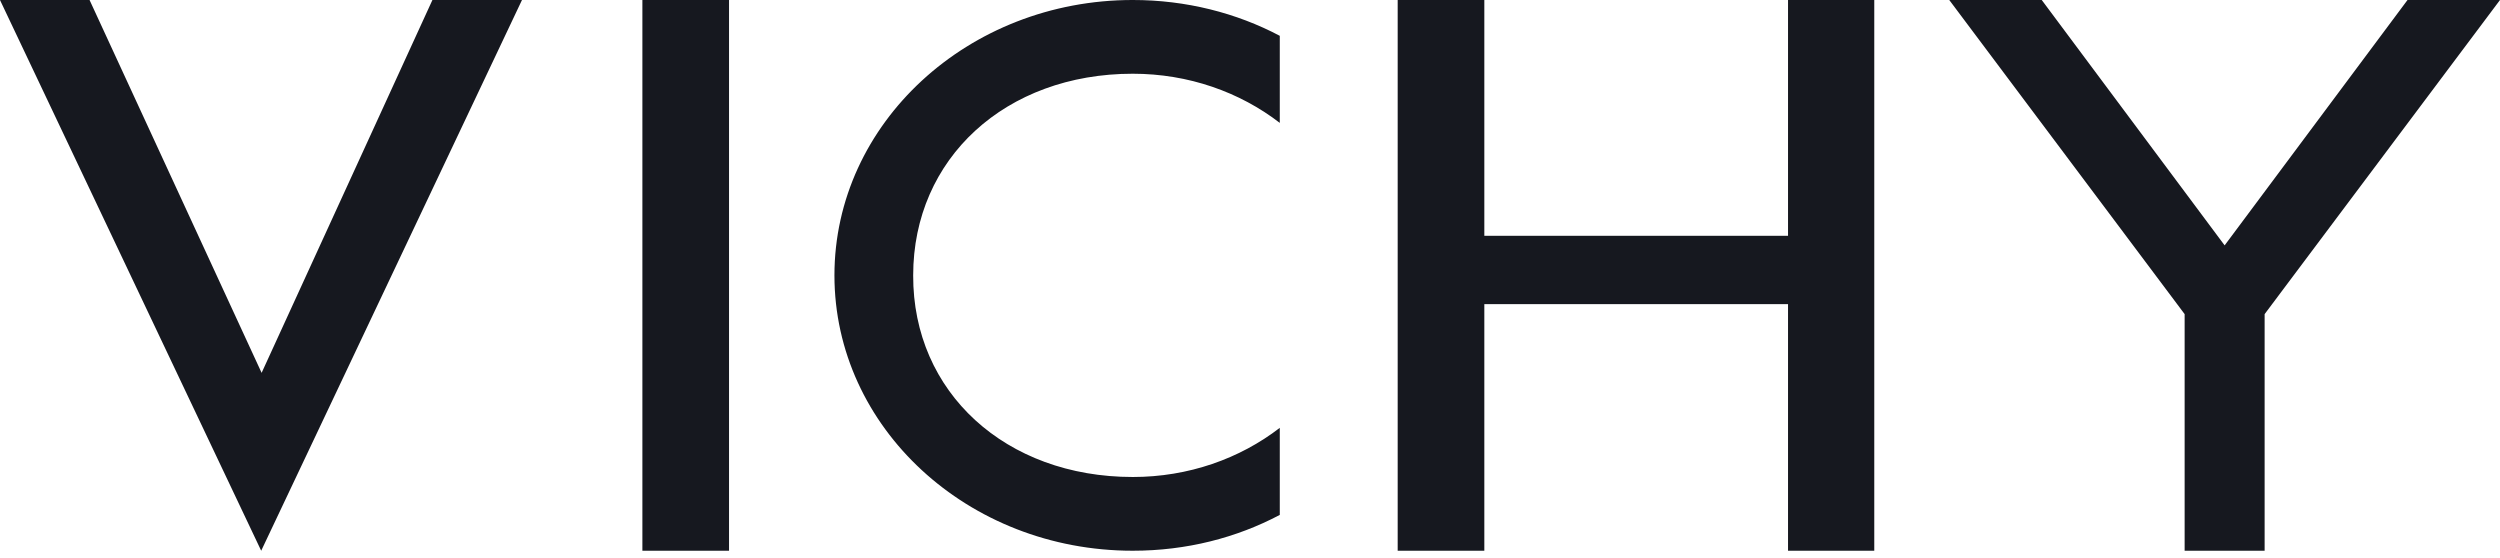 <svg xmlns="http://www.w3.org/2000/svg" width="300" viewBox="0 0 300 67" height="67" fill="none"><path fill="#16181f" d="m300 0-28.245 37.694v28.395h-9.599v-28.395l-28.245-37.694h11.098l21.947 29.445 21.946-29.445m-152.975 57.24c6.699 0 12.848-2.2 17.647-5.899v10.448c-5.199 2.75-11.198 4.299-17.647 4.299-19.796 0-35.794-14.797-35.794-33.044s16.048-33.044 35.794-33.044c6.399 0 12.448 1.55 17.647 4.299v10.448c-4.799-3.699-10.948-5.899-17.647-5.899-15.247 0-26.345 10.148-26.345 24.196-.05 14.048 11.098 24.196 26.345 24.196zm-84.036-57.24h10.748l-31.295 66.089-31.345-66.089h10.748l20.647 44.742zm25.196 0h10.398v66.089h-10.398zm137.477 0h10.349v66.089h-10.349v-29.595h-36.444v29.595h-10.398v-66.089h10.398v28.295h36.444z"></path></svg>